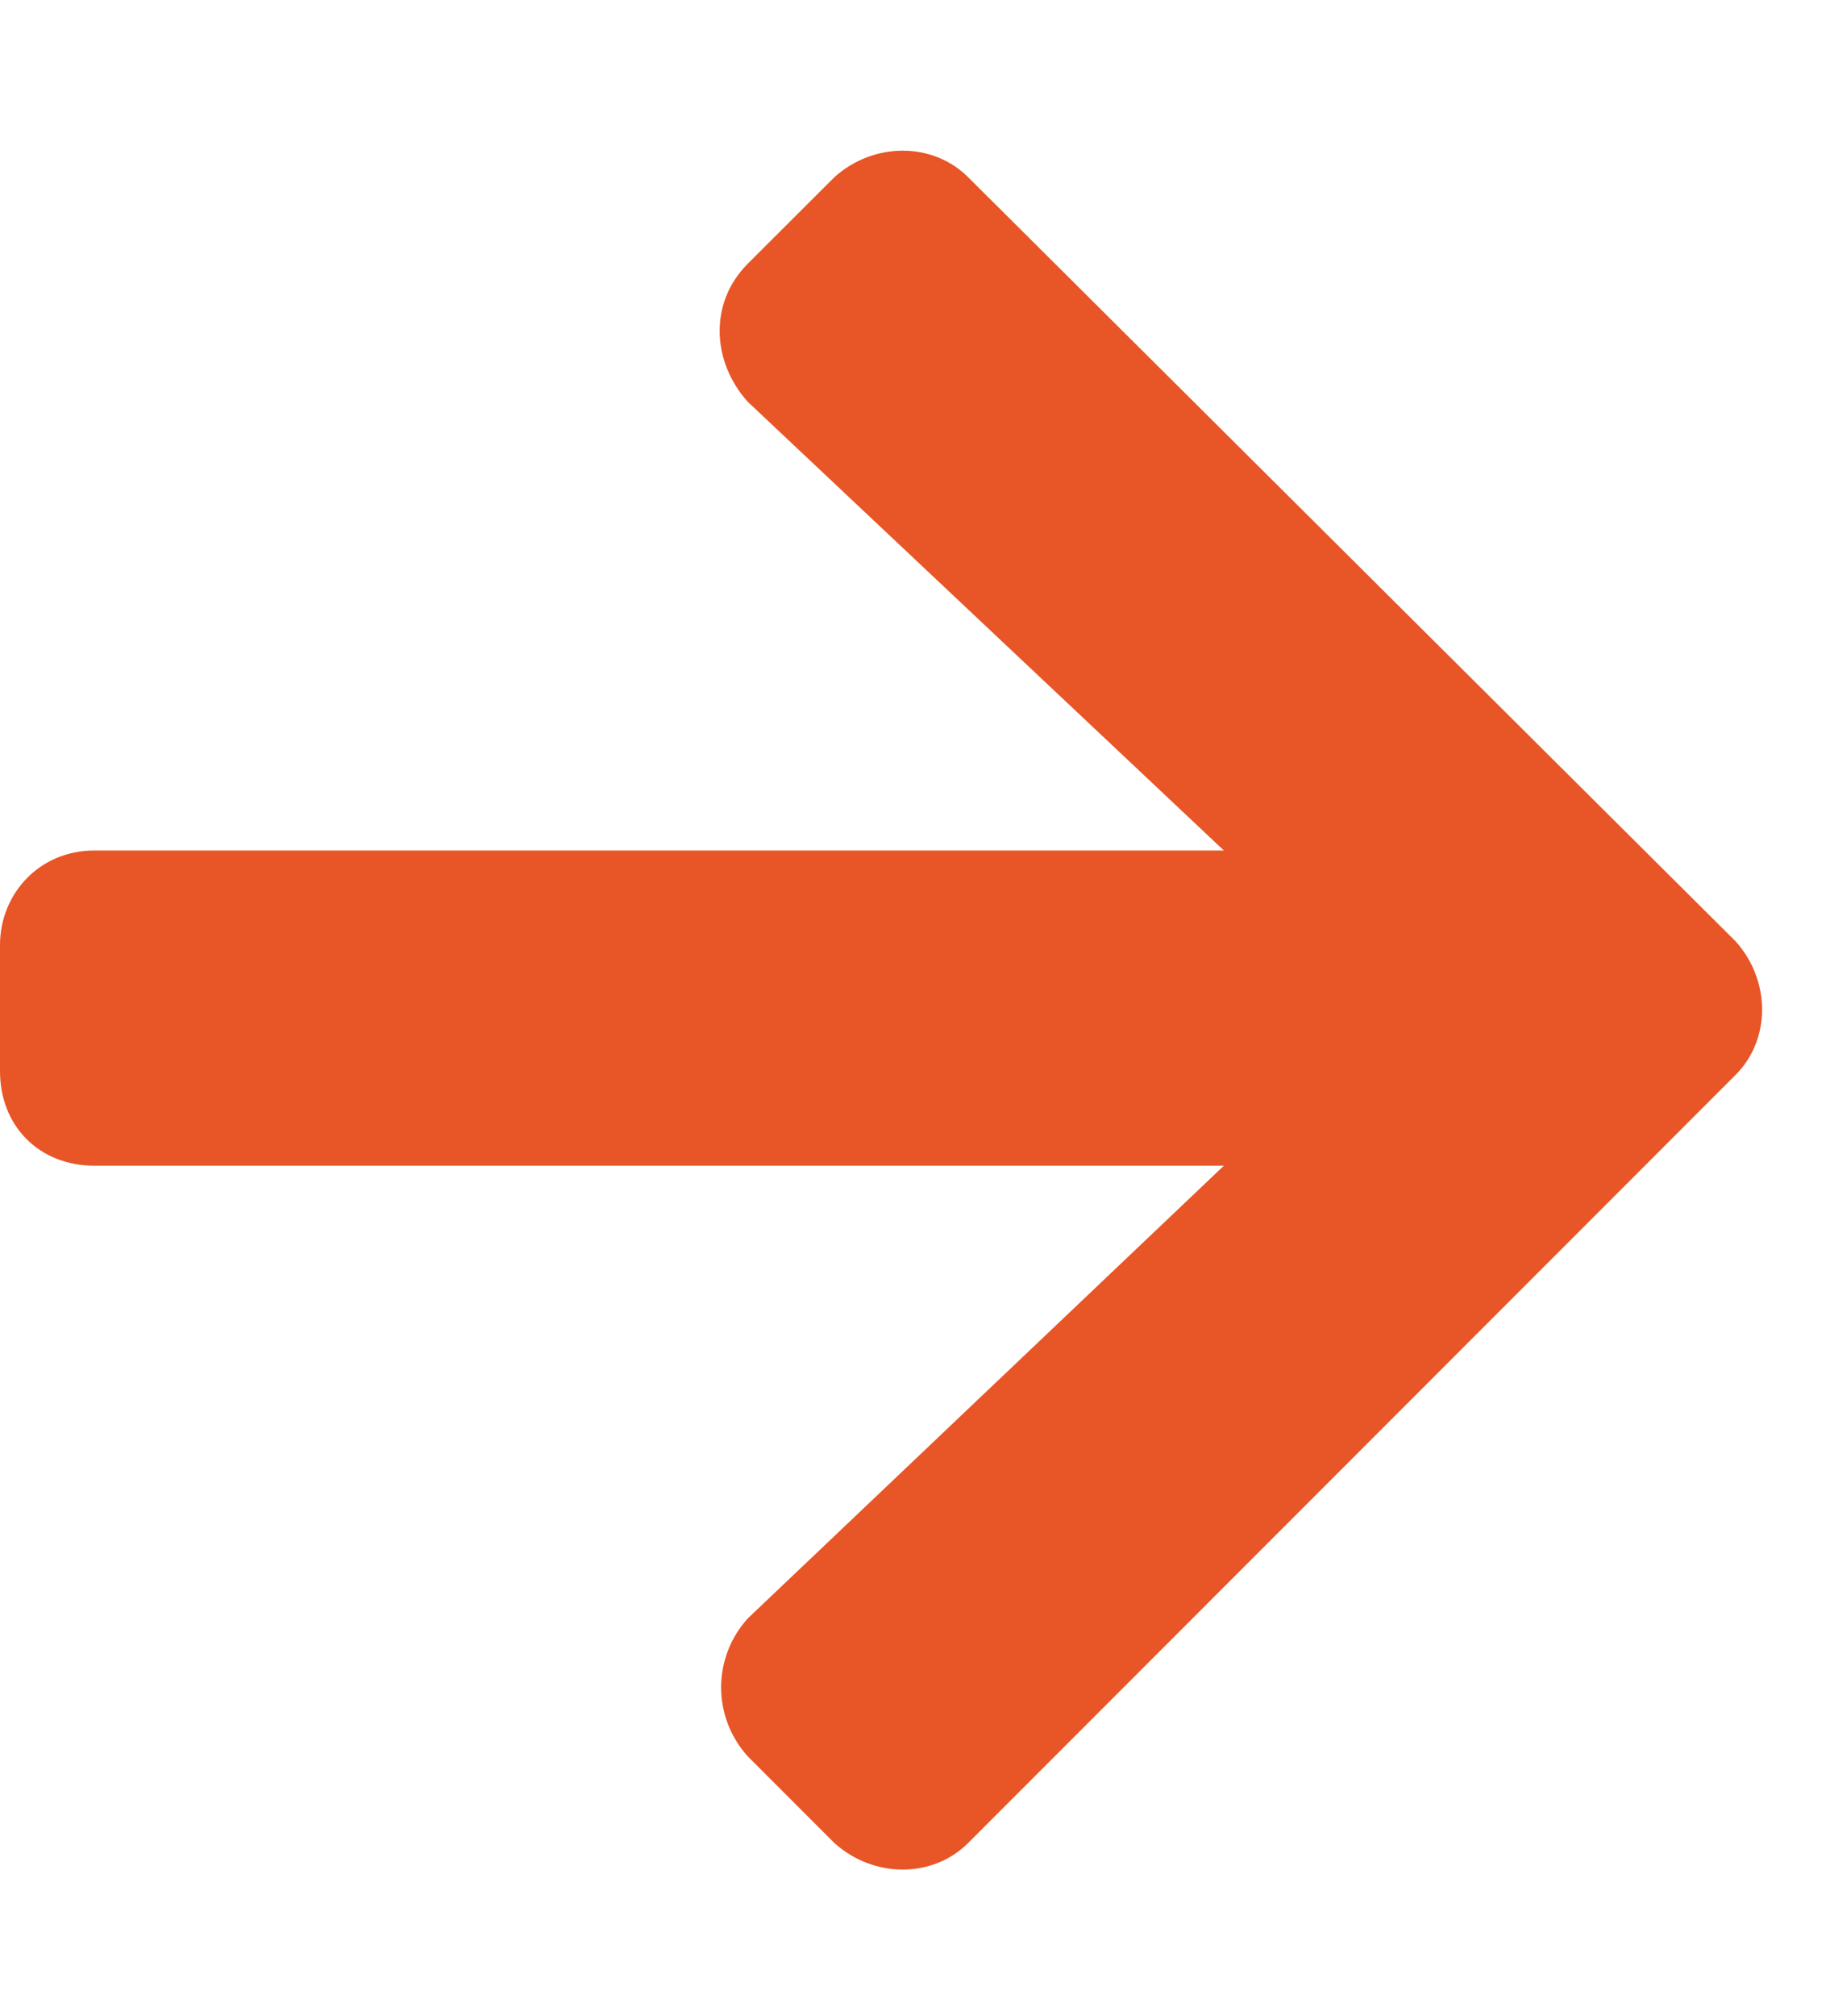 <svg width="11" height="12" viewBox="0 0 11 12" fill="none" xmlns="http://www.w3.org/2000/svg">
<path d="M4.453 1.57L4.969 1.055C5.203 0.844 5.555 0.844 5.766 1.055L10.336 5.602C10.547 5.836 10.547 6.188 10.336 6.398L5.766 10.969C5.555 11.18 5.203 11.18 4.969 10.969L4.453 10.453C4.242 10.219 4.242 9.867 4.453 9.633L7.289 6.938H0.562C0.234 6.938 0 6.703 0 6.375V5.625C0 5.32 0.234 5.062 0.562 5.062H7.289L4.453 2.391C4.242 2.156 4.219 1.805 4.453 1.57Z" fill="#E85526"/>
</svg>
